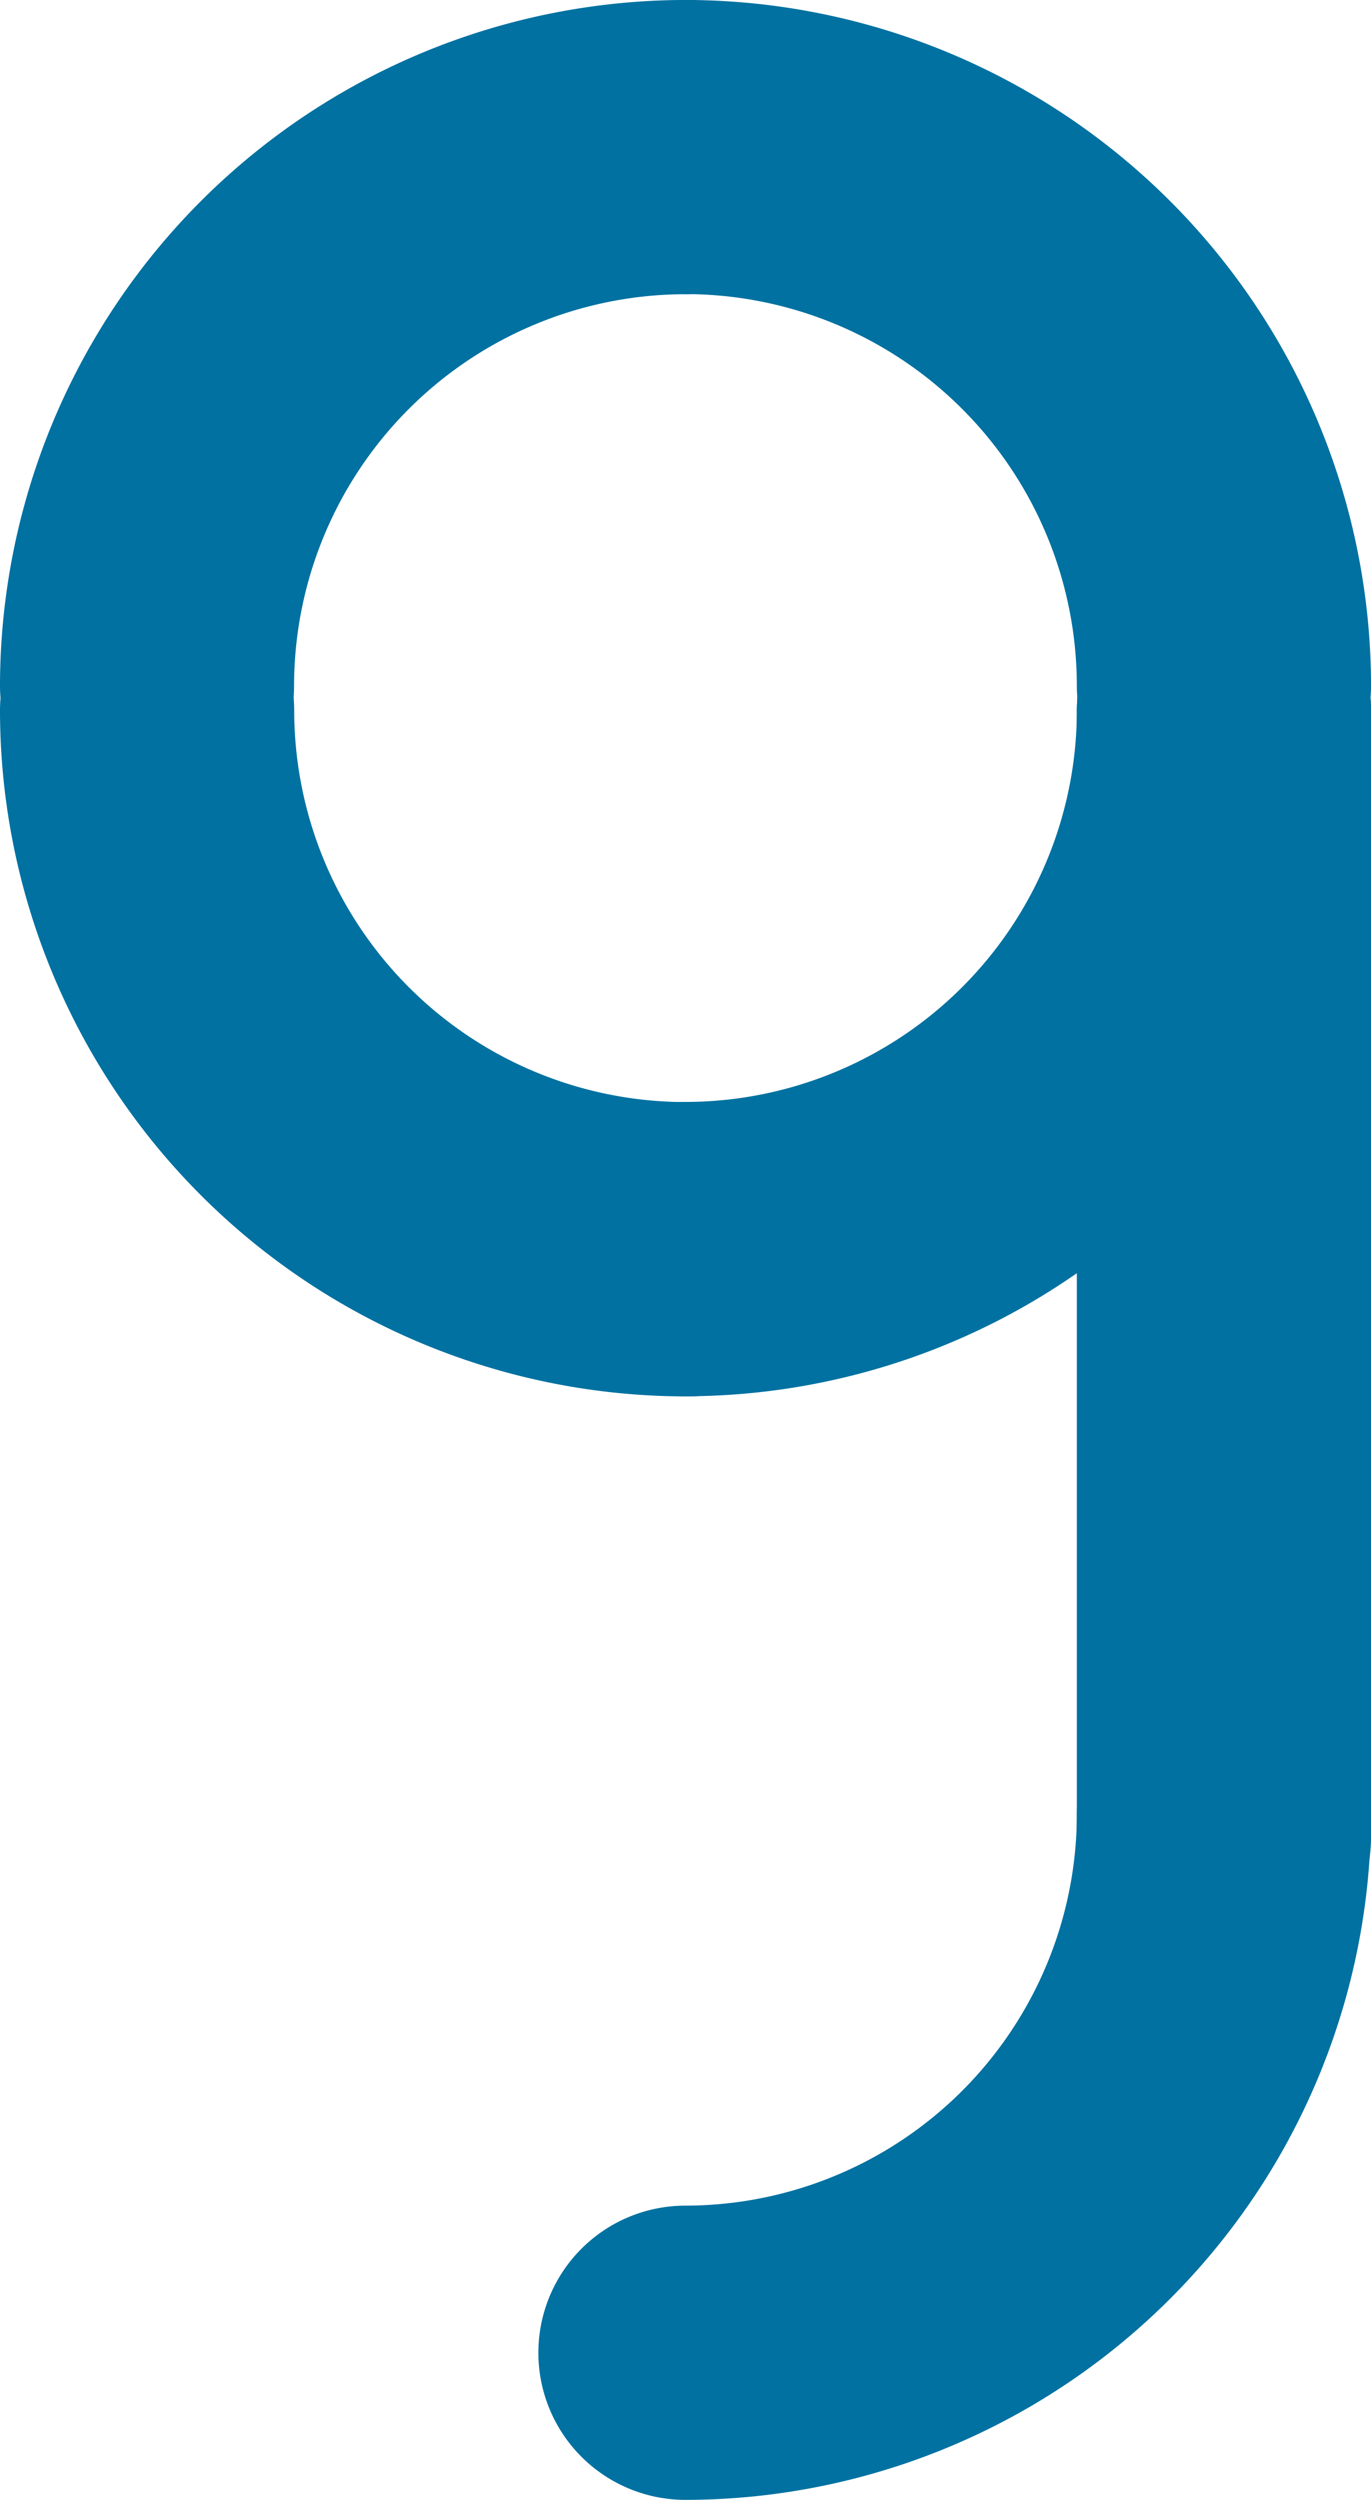 <svg height="81.102" viewBox="0 0 44.486 81.102" width="44.486" xmlns="http://www.w3.org/2000/svg" xmlns:xlink="http://www.w3.org/1999/xlink"><clipPath id="a"><path d="m0 0h27.018v27.017h-27.018z" transform="translate(.001 .898)"/></clipPath><clipPath id="b"><path d="m0 0h27.017v27.017h-27.017z" transform="translate(.47 .898)"/></clipPath><clipPath id="c"><path d="m0 0h27.017v27.018h-27.017z" transform="translate(.47 .178)"/></clipPath><clipPath id="d"><path d="m0 0h27.017v27.018h-27.017z" transform="translate(.47 .982)"/></clipPath><clipPath id="e"><path d="m0 0h9.545v46.089h-9.545z" transform="translate(.942 .188)"/></clipPath><g transform="translate(-.001 -.897)"><path d="m0 0h27.018v27.017h-27.018z" fill="none" transform="translate(.001 .898)"/><g clip-path="url(#a)"><path d="m4.773 27.018a4.774 4.774 0 0 1 -4.773-4.776 22.268 22.268 0 0 1 22.242-22.242 4.773 4.773 0 1 1 0 9.546 12.712 12.712 0 0 0 -12.7 12.7 4.776 4.776 0 0 1 -4.773 4.776" fill="#0071a1" transform="translate(.001 .896)"/></g></g><g transform="translate(16.999 -.897)"><path d="m0 0h27.017v27.017h-27.017z" fill="none" transform="translate(.47 .898)"/><g clip-path="url(#b)"><path d="m22.245 27.018a4.774 4.774 0 0 1 -4.773-4.776 12.713 12.713 0 0 0 -12.7-12.7 4.773 4.773 0 0 1 .001-9.542 22.268 22.268 0 0 1 22.245 22.242 4.776 4.776 0 0 1 -4.773 4.776" fill="#0071a1" transform="translate(.47 .896)"/></g></g><g transform="translate(16.999 18.103)"><path d="m0 0h27.017v27.018h-27.017z" fill="none" transform="translate(.47 .178)"/><g clip-path="url(#c)"><path d="m22.245 0a4.774 4.774 0 0 1 4.773 4.773 22.269 22.269 0 0 1 -22.245 22.245 4.775 4.775 0 0 1 0-9.549 12.711 12.711 0 0 0 12.7-12.7 4.772 4.772 0 0 1 4.772-4.769" fill="#0071a1" transform="translate(.47 .178)"/></g></g><path d="m4.773 0a4.774 4.774 0 0 1 4.773 4.773 12.711 12.711 0 0 0 12.7 12.7 4.775 4.775 0 1 1 0 9.549 22.268 22.268 0 0 1 -22.246-22.249 4.772 4.772 0 0 1 4.773-4.773" fill="#0071a1" transform="translate(0 18.281)"/><g transform="translate(16.999 53.103)"><path d="m0 0h27.017v27.018h-27.017z" fill="none" transform="translate(.47 .982)"/><g clip-path="url(#d)"><path d="m22.245 0a4.776 4.776 0 0 1 4.773 4.776 22.268 22.268 0 0 1 -22.245 22.242 4.773 4.773 0 1 1 0-9.546 12.713 12.713 0 0 0 12.7-12.7 4.774 4.774 0 0 1 4.772-4.772" fill="#0071a1" transform="translate(.47 .982)"/></g></g><g transform="translate(33.999 18.103)"><path d="m0 0h9.545v46.089h-9.545z" fill="none" transform="translate(.942 .188)"/><g clip-path="url(#e)"><path d="m4.773 46.089a4.772 4.772 0 0 1 -4.773-4.773v-36.54a4.773 4.773 0 1 1 9.546 0v36.54a4.774 4.774 0 0 1 -4.773 4.773" fill="#0071a1" transform="translate(.942 .188)"/></g></g></svg>